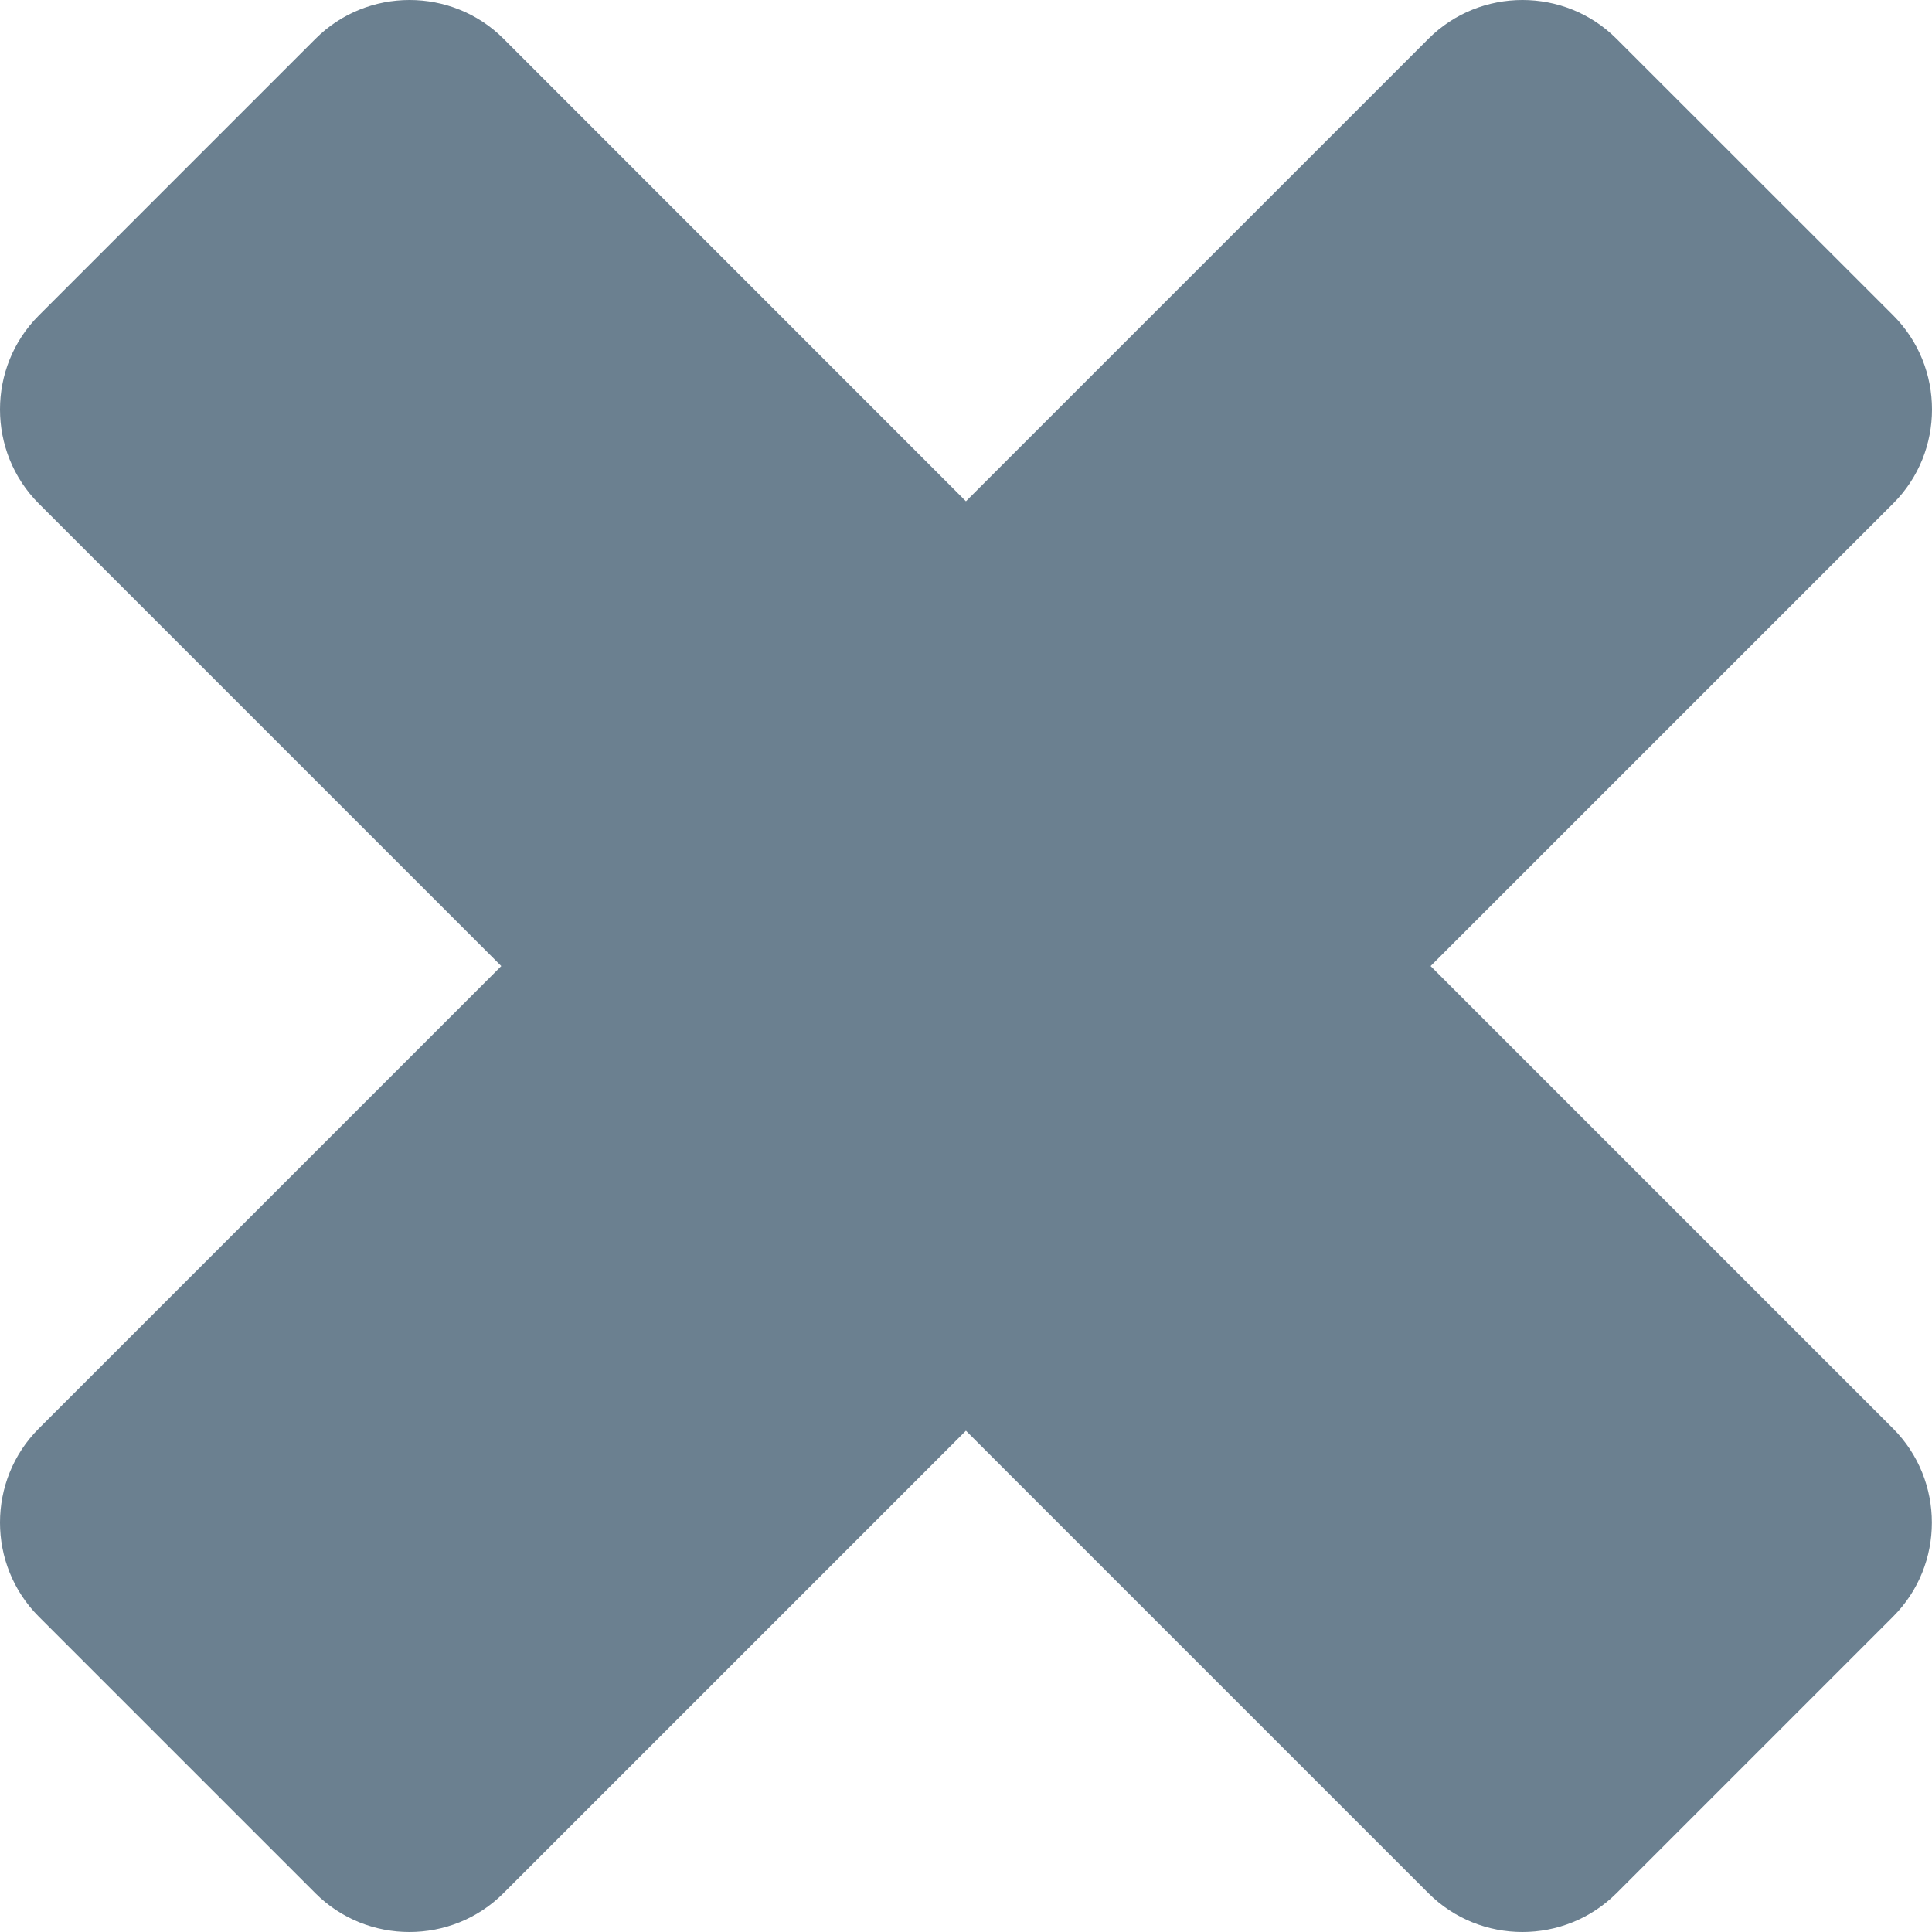 <?xml version="1.0" encoding="UTF-8"?> <svg xmlns="http://www.w3.org/2000/svg" id="Layer_2" viewBox="0 0 146.69 146.69"><defs><style>.cls-1{fill:#6b8090;}</style></defs><g id="_תפריט_צד"><path class="cls-1" d="M108.63,73.34l35.12-35.12c3.92-3.92,3.92-10.34,0-14.27L122.73,2.94c-3.92-3.92-10.35-3.92-14.27,0l-35.12,35.12L38.23,2.94c-3.92-3.92-10.35-3.92-14.27,0L2.94,23.96c-3.92,3.92-3.92,10.34,0,14.27l35.12,35.12L2.94,108.47c-3.92,3.92-3.92,10.34,0,14.27l21.01,21.01c3.92,3.92,10.35,3.92,14.27,0l35.12-35.12,35.12,35.12c3.92,3.92,10.34,3.92,14.27,0l21.01-21.01c3.92-3.92,3.92-10.34,0-14.27l-35.12-35.12Z"></path></g></svg> 